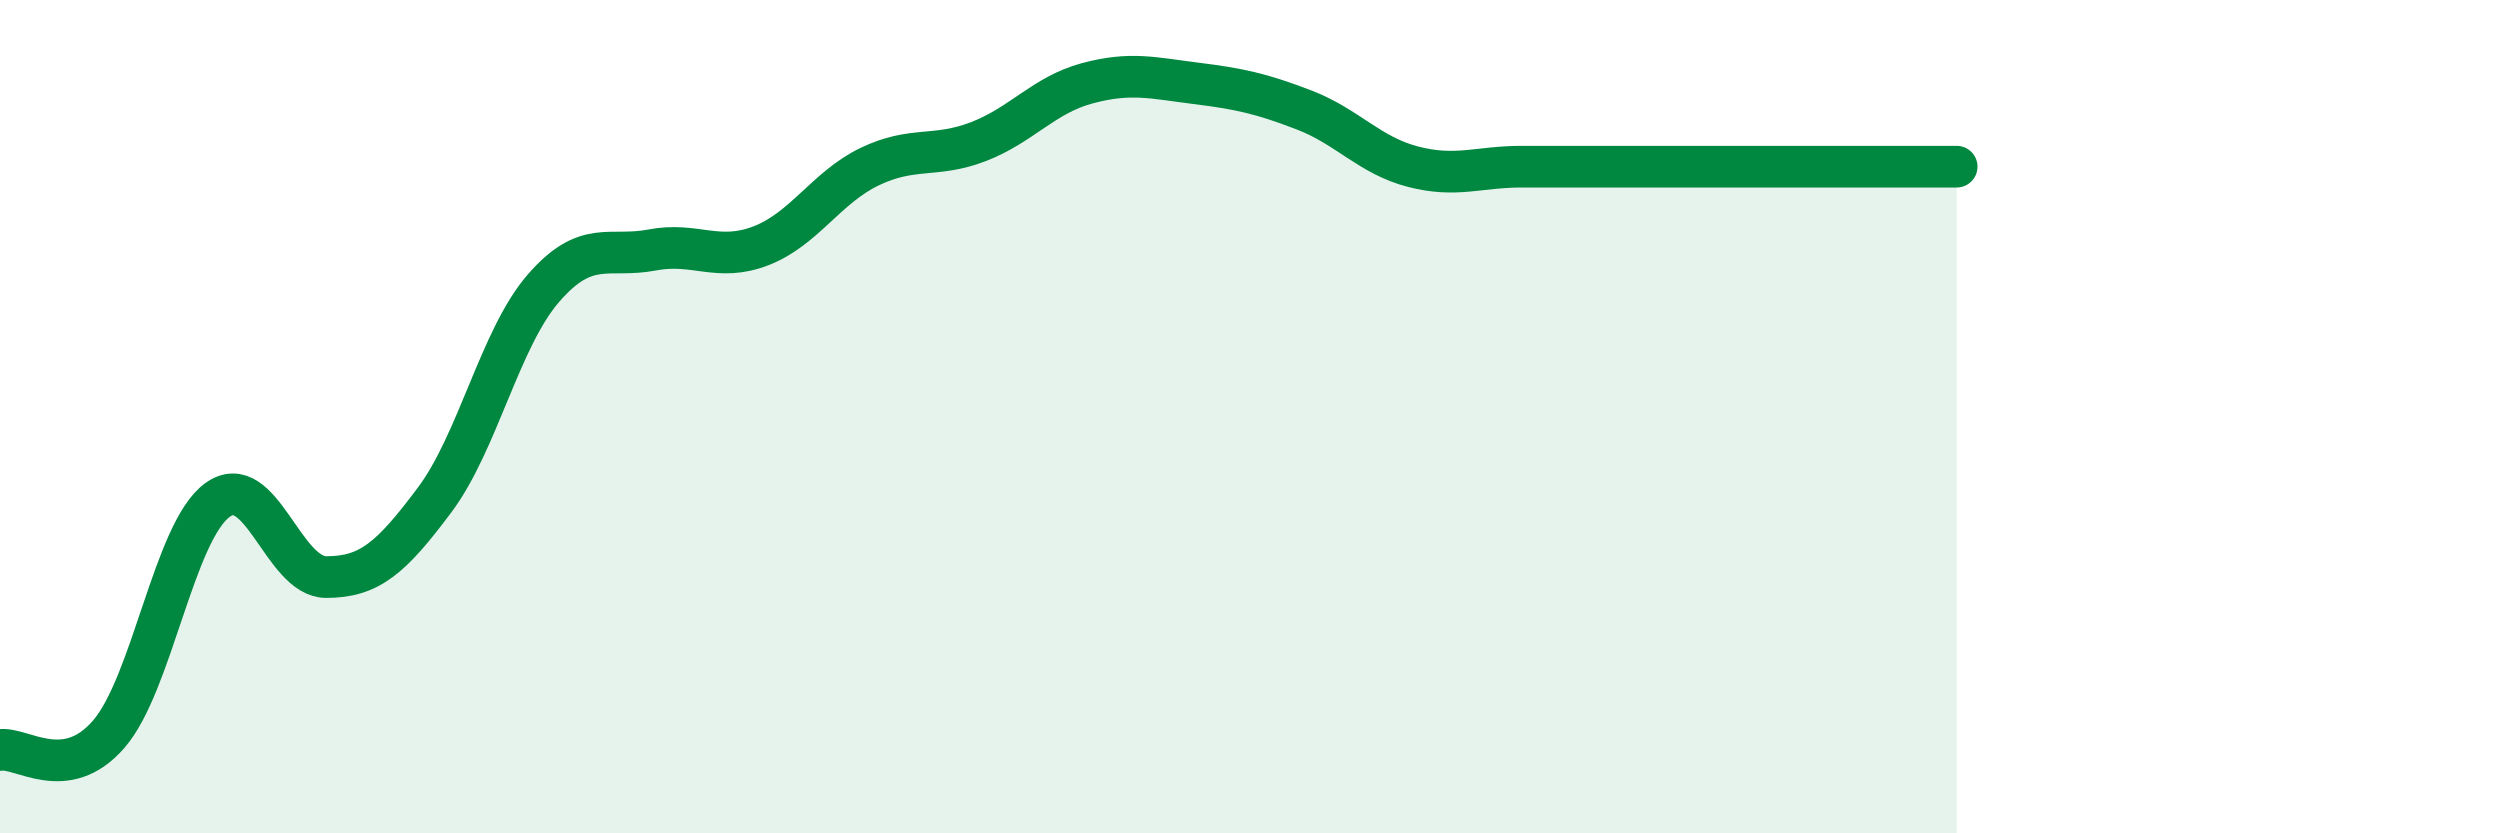 
    <svg width="60" height="20" viewBox="0 0 60 20" xmlns="http://www.w3.org/2000/svg">
      <path
        d="M 0,18 C 0.52,17.92 1.57,18.82 2.61,17.62 C 3.65,16.42 4.18,12.75 5.22,12 C 6.26,11.25 6.79,13.85 7.83,13.85 C 8.87,13.85 9.39,13.39 10.43,12 C 11.47,10.61 12,8.12 13.04,6.92 C 14.08,5.72 14.61,6.2 15.65,6 C 16.69,5.8 17.22,6.3 18.26,5.9 C 19.3,5.5 19.83,4.5 20.87,4 C 21.91,3.5 22.44,3.8 23.48,3.4 C 24.52,3 25.05,2.28 26.09,2 C 27.13,1.72 27.66,1.87 28.7,2 C 29.74,2.13 30.26,2.24 31.3,2.64 C 32.34,3.04 32.87,3.73 33.91,4 C 34.95,4.27 35.48,4 36.52,4 C 37.56,4 38.09,4 39.13,4 C 40.17,4 40.7,4 41.74,4 C 42.78,4 43.31,4 44.35,4 C 45.39,4 46.44,4 46.96,4L46.96 20L0 20Z"
        fill="#008740"
        opacity="0.1"
        stroke-linecap="round"
        stroke-linejoin="round"
      />
      <path
        d="M 0,18 C 0.52,17.92 1.57,18.82 2.61,17.62 C 3.65,16.42 4.18,12.75 5.22,12 C 6.26,11.25 6.79,13.85 7.83,13.85 C 8.87,13.85 9.39,13.39 10.43,12 C 11.47,10.61 12,8.12 13.04,6.92 C 14.08,5.72 14.61,6.2 15.65,6 C 16.69,5.8 17.22,6.3 18.26,5.9 C 19.3,5.5 19.83,4.5 20.87,4 C 21.91,3.5 22.44,3.8 23.48,3.4 C 24.52,3 25.05,2.28 26.09,2 C 27.13,1.72 27.66,1.87 28.7,2 C 29.74,2.13 30.26,2.24 31.3,2.64 C 32.34,3.04 32.87,3.73 33.91,4 C 34.95,4.27 35.48,4 36.52,4 C 37.56,4 38.09,4 39.13,4 C 40.17,4 40.7,4 41.74,4 C 42.78,4 43.31,4 44.35,4 C 45.39,4 46.44,4 46.96,4"
        stroke="#008740"
        stroke-width="1"
        fill="none"
        stroke-linecap="round"
        stroke-linejoin="round"
      />
    </svg>
  
